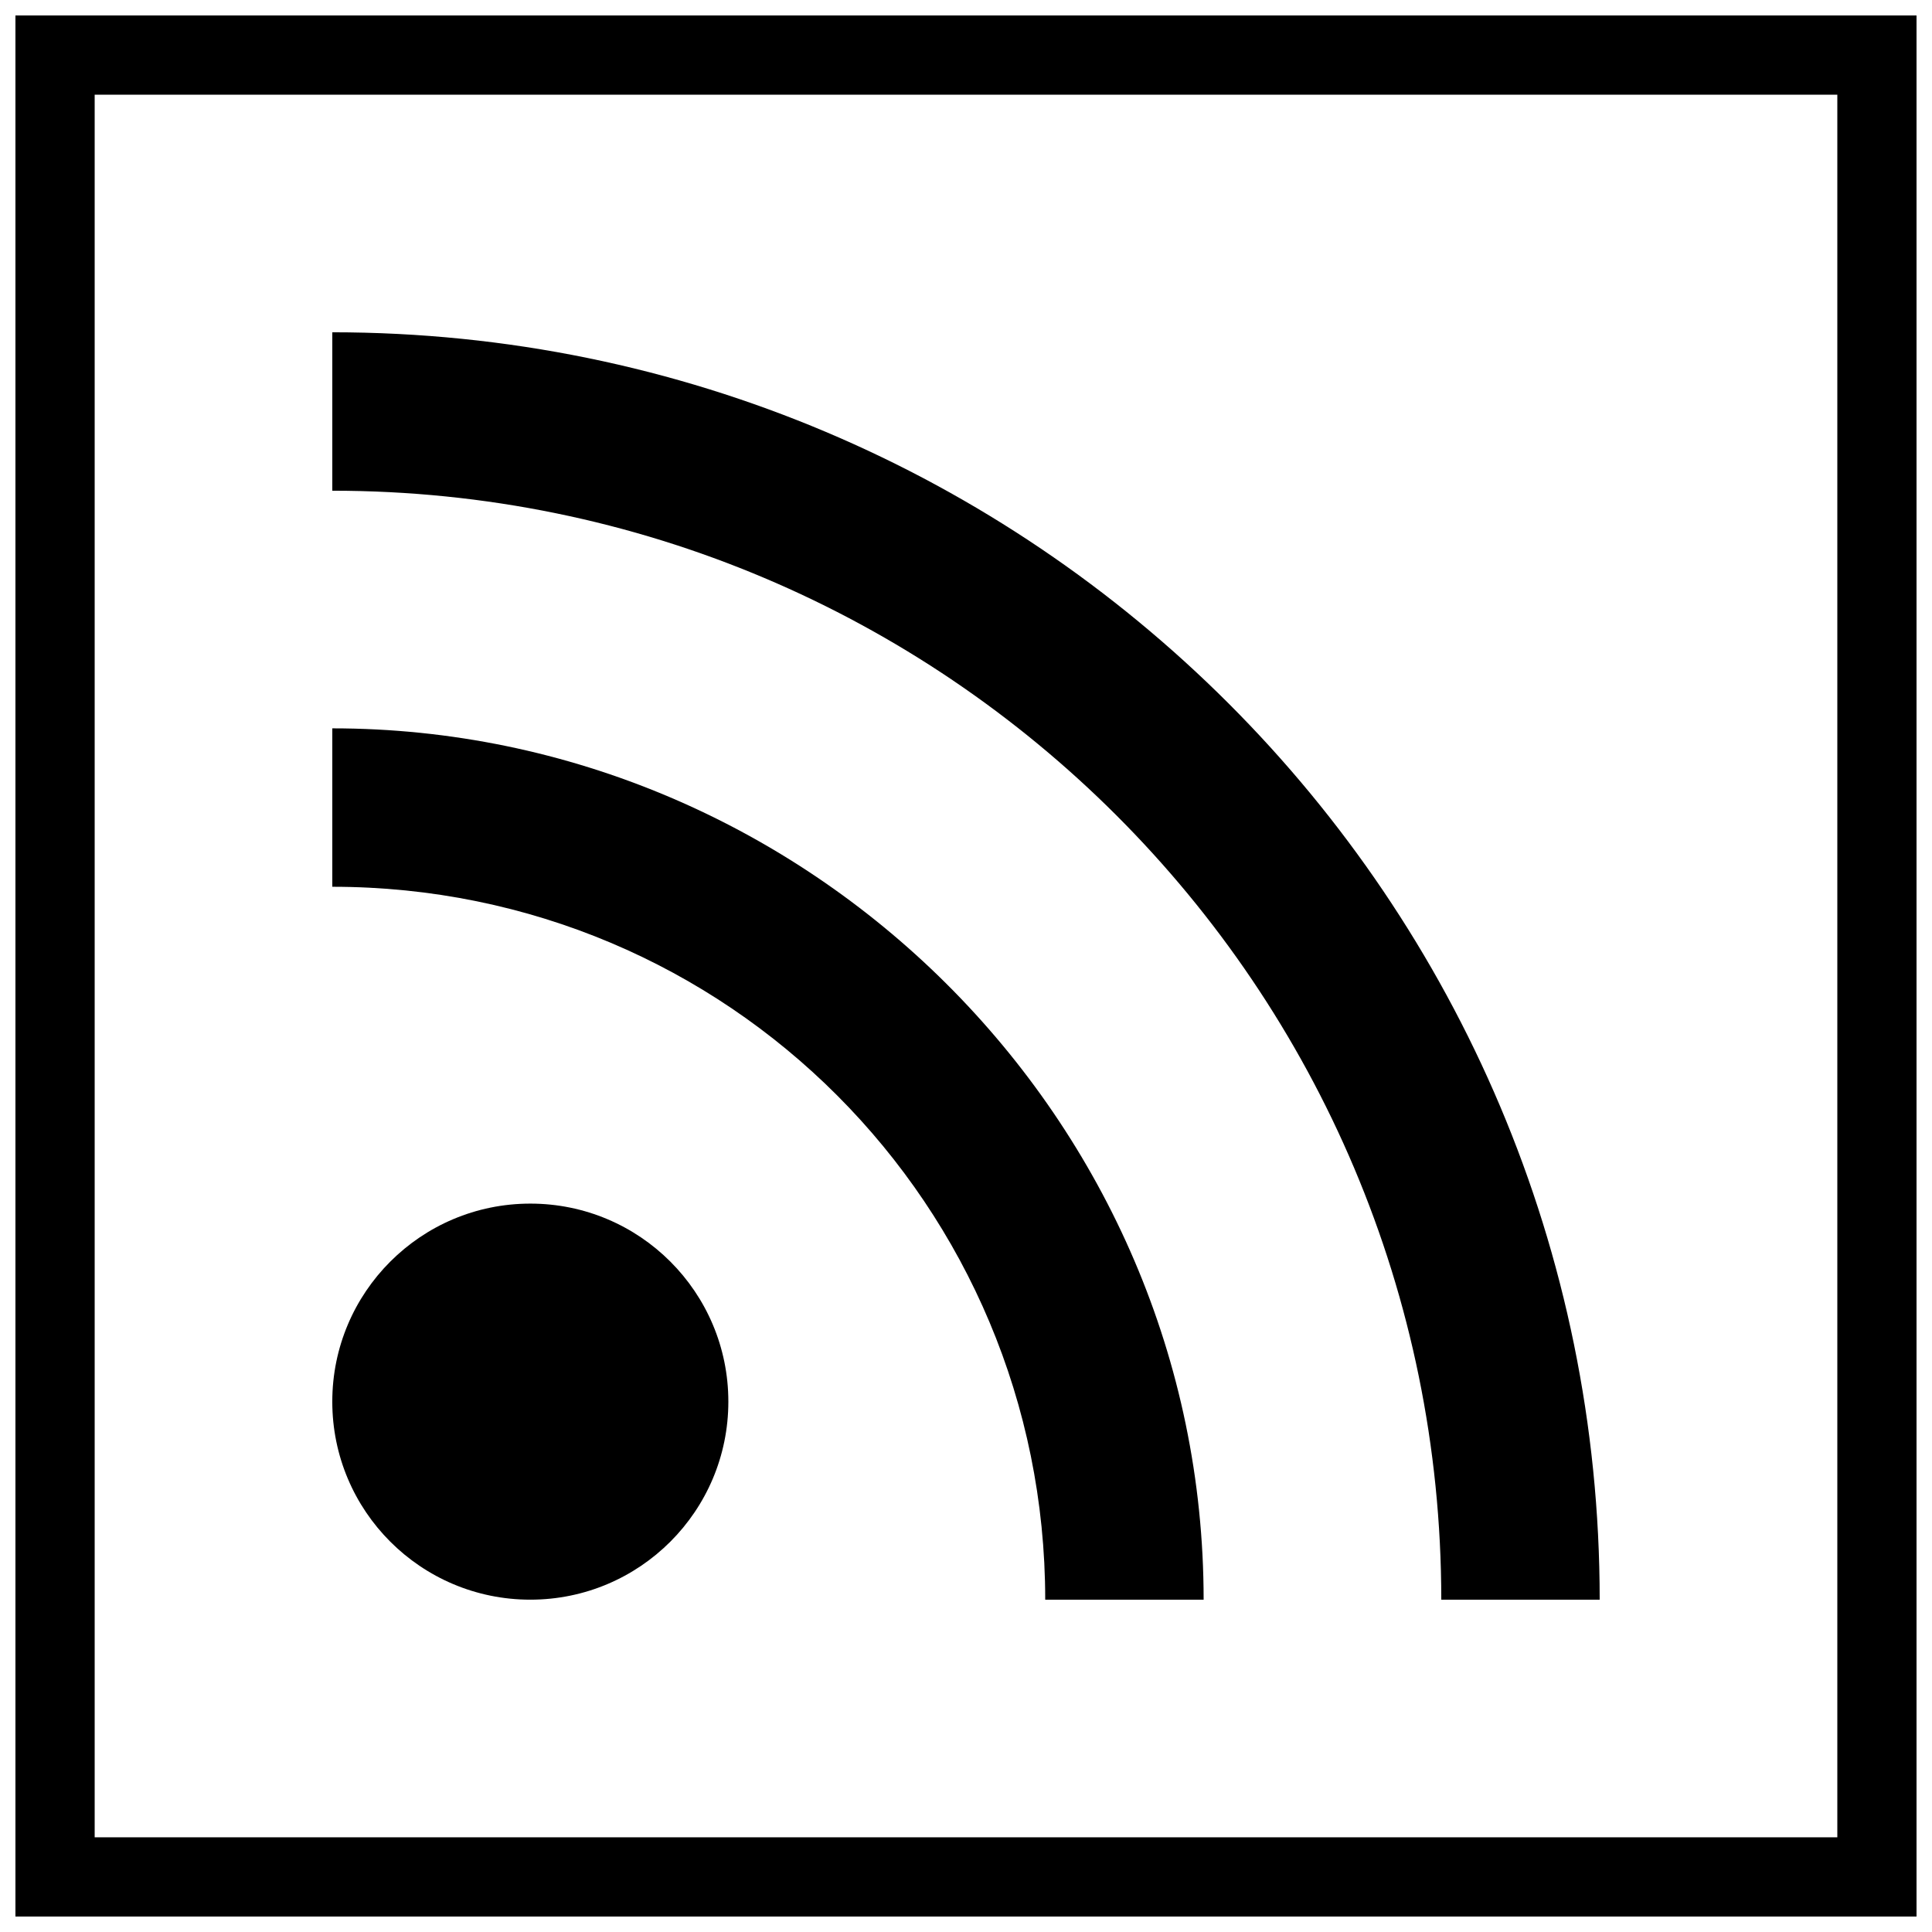 <?xml version="1.0" encoding="UTF-8"?>
<!-- Uploaded to: SVG Repo, www.svgrepo.com, Generator: SVG Repo Mixer Tools -->
<svg width="800px" height="800px" version="1.1" viewBox="144 144 512 512" xmlns="http://www.w3.org/2000/svg">
 <defs>
  <clipPath id="a">
   <path d="m148.09 148.09h503.81v503.81h-503.81z"/>
  </clipPath>
 </defs>
 <path d="m420.99 567.93h41.984c0-127.53-104.96-230.91-230.91-230.91v41.984c104.96 0 188.93 84.578 188.93 188.93z"/>
 <path d="m525.95 567.93h41.984c0-185.55-150.32-335.87-335.87-335.87v41.984c162.35 0 293.89 131.54 293.89 293.89z"/>
 <path d="m337.02 515.45c0 28.988-23.488 52.48-52.48 52.48-28.988 0-52.48-23.488-52.48-52.48 0-28.988 23.488-52.48 52.48-52.48 28.988 0 52.48 23.488 52.48 52.48z"/>
 <g clip-path="url(#a)">
  <path d="m148.09 148.09v503.81h503.81v-503.81zm482.82 482.82h-461.82v-461.82h461.82z"/>
 </g>
</svg>